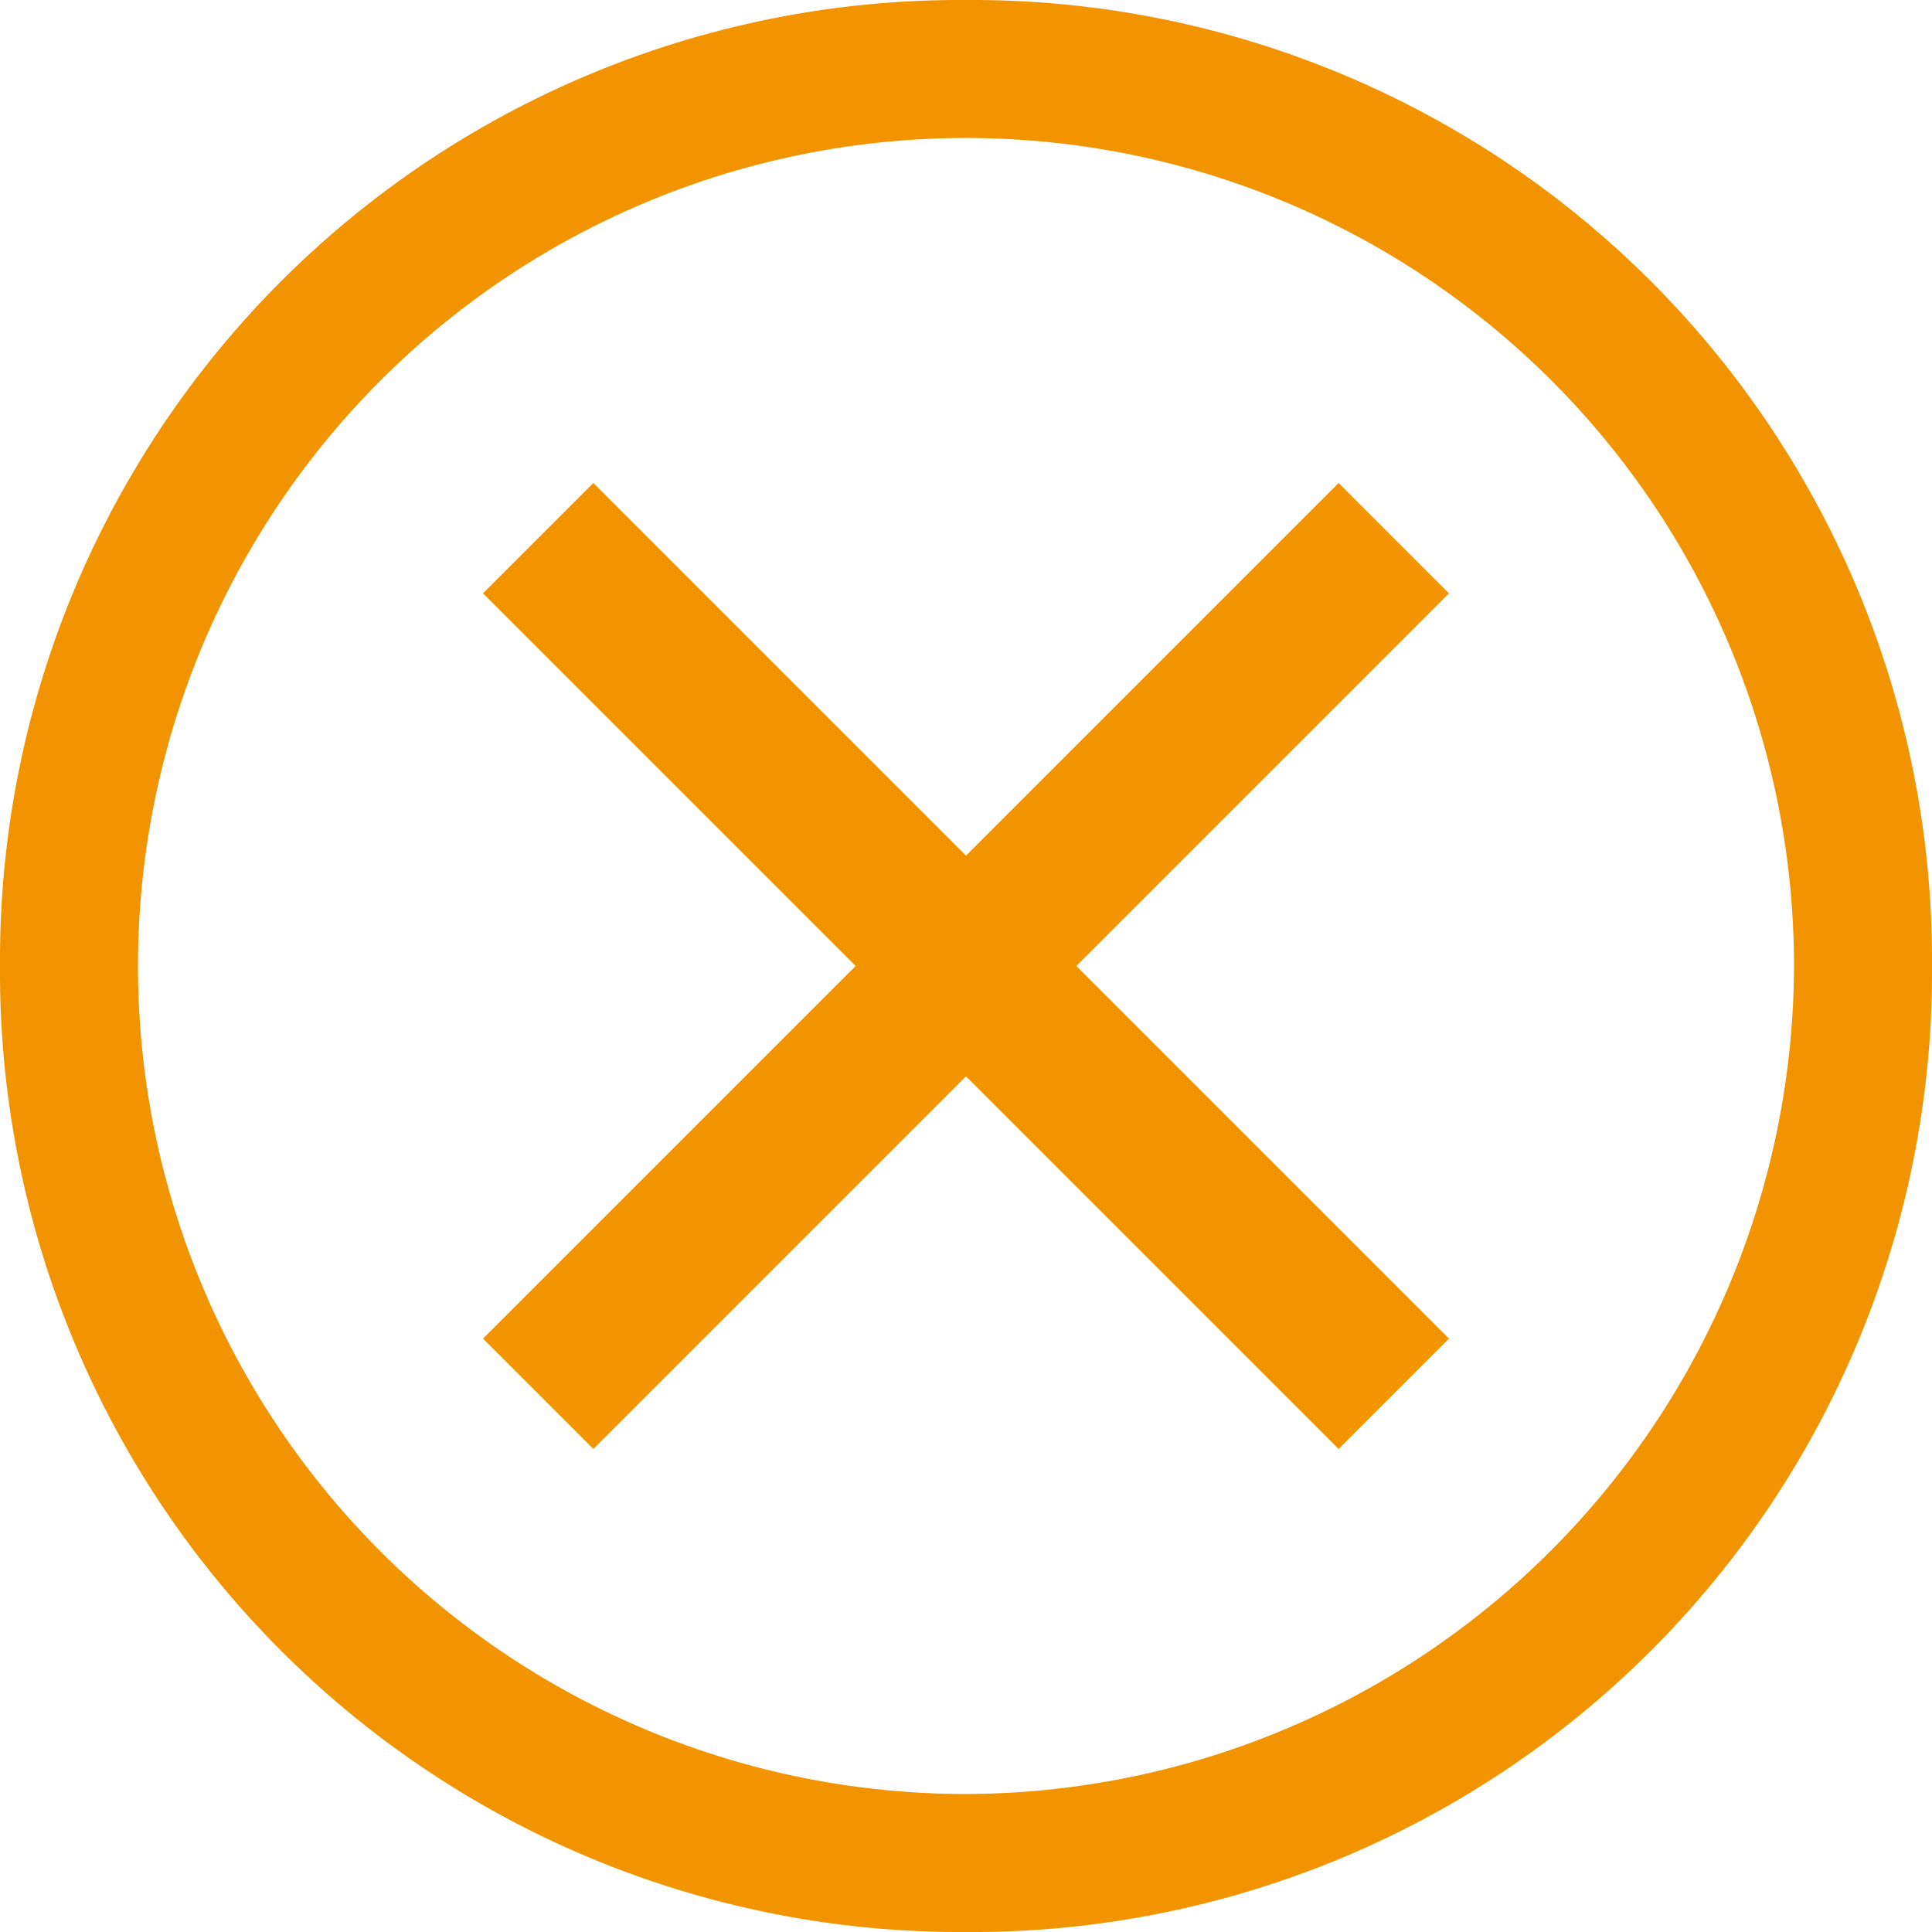 <svg id="btn_fermer" data-name="btn fermer" xmlns="http://www.w3.org/2000/svg" width="31.5" height="31.5" viewBox="0 0 31.5 31.5">
  <g id="close-outline">
    <path id="Tracé_1206" data-name="Tracé 1206" d="M18,2.25A15.653,15.653,0,0,0,2.25,18,15.653,15.653,0,0,0,18,33.75,15.653,15.653,0,0,0,33.75,18,15.653,15.653,0,0,0,18,2.25ZM18,31.5A13.5,13.5,0,1,1,31.5,18,13.54,13.54,0,0,1,18,31.5Z" transform="translate(-2.25 -2.25)" fill="#f29400"/>
    <path id="Tracé_1207" data-name="Tracé 1207" d="M24.075,25.875,18,19.8l-6.075,6.075-1.8-1.8L16.2,18l-6.075-6.075,1.8-1.8L18,16.2l6.075-6.075,1.8,1.8L19.8,18l6.075,6.075Z" transform="translate(-2.25 -2.25)" fill="#f29400"/>
  </g>
</svg>
